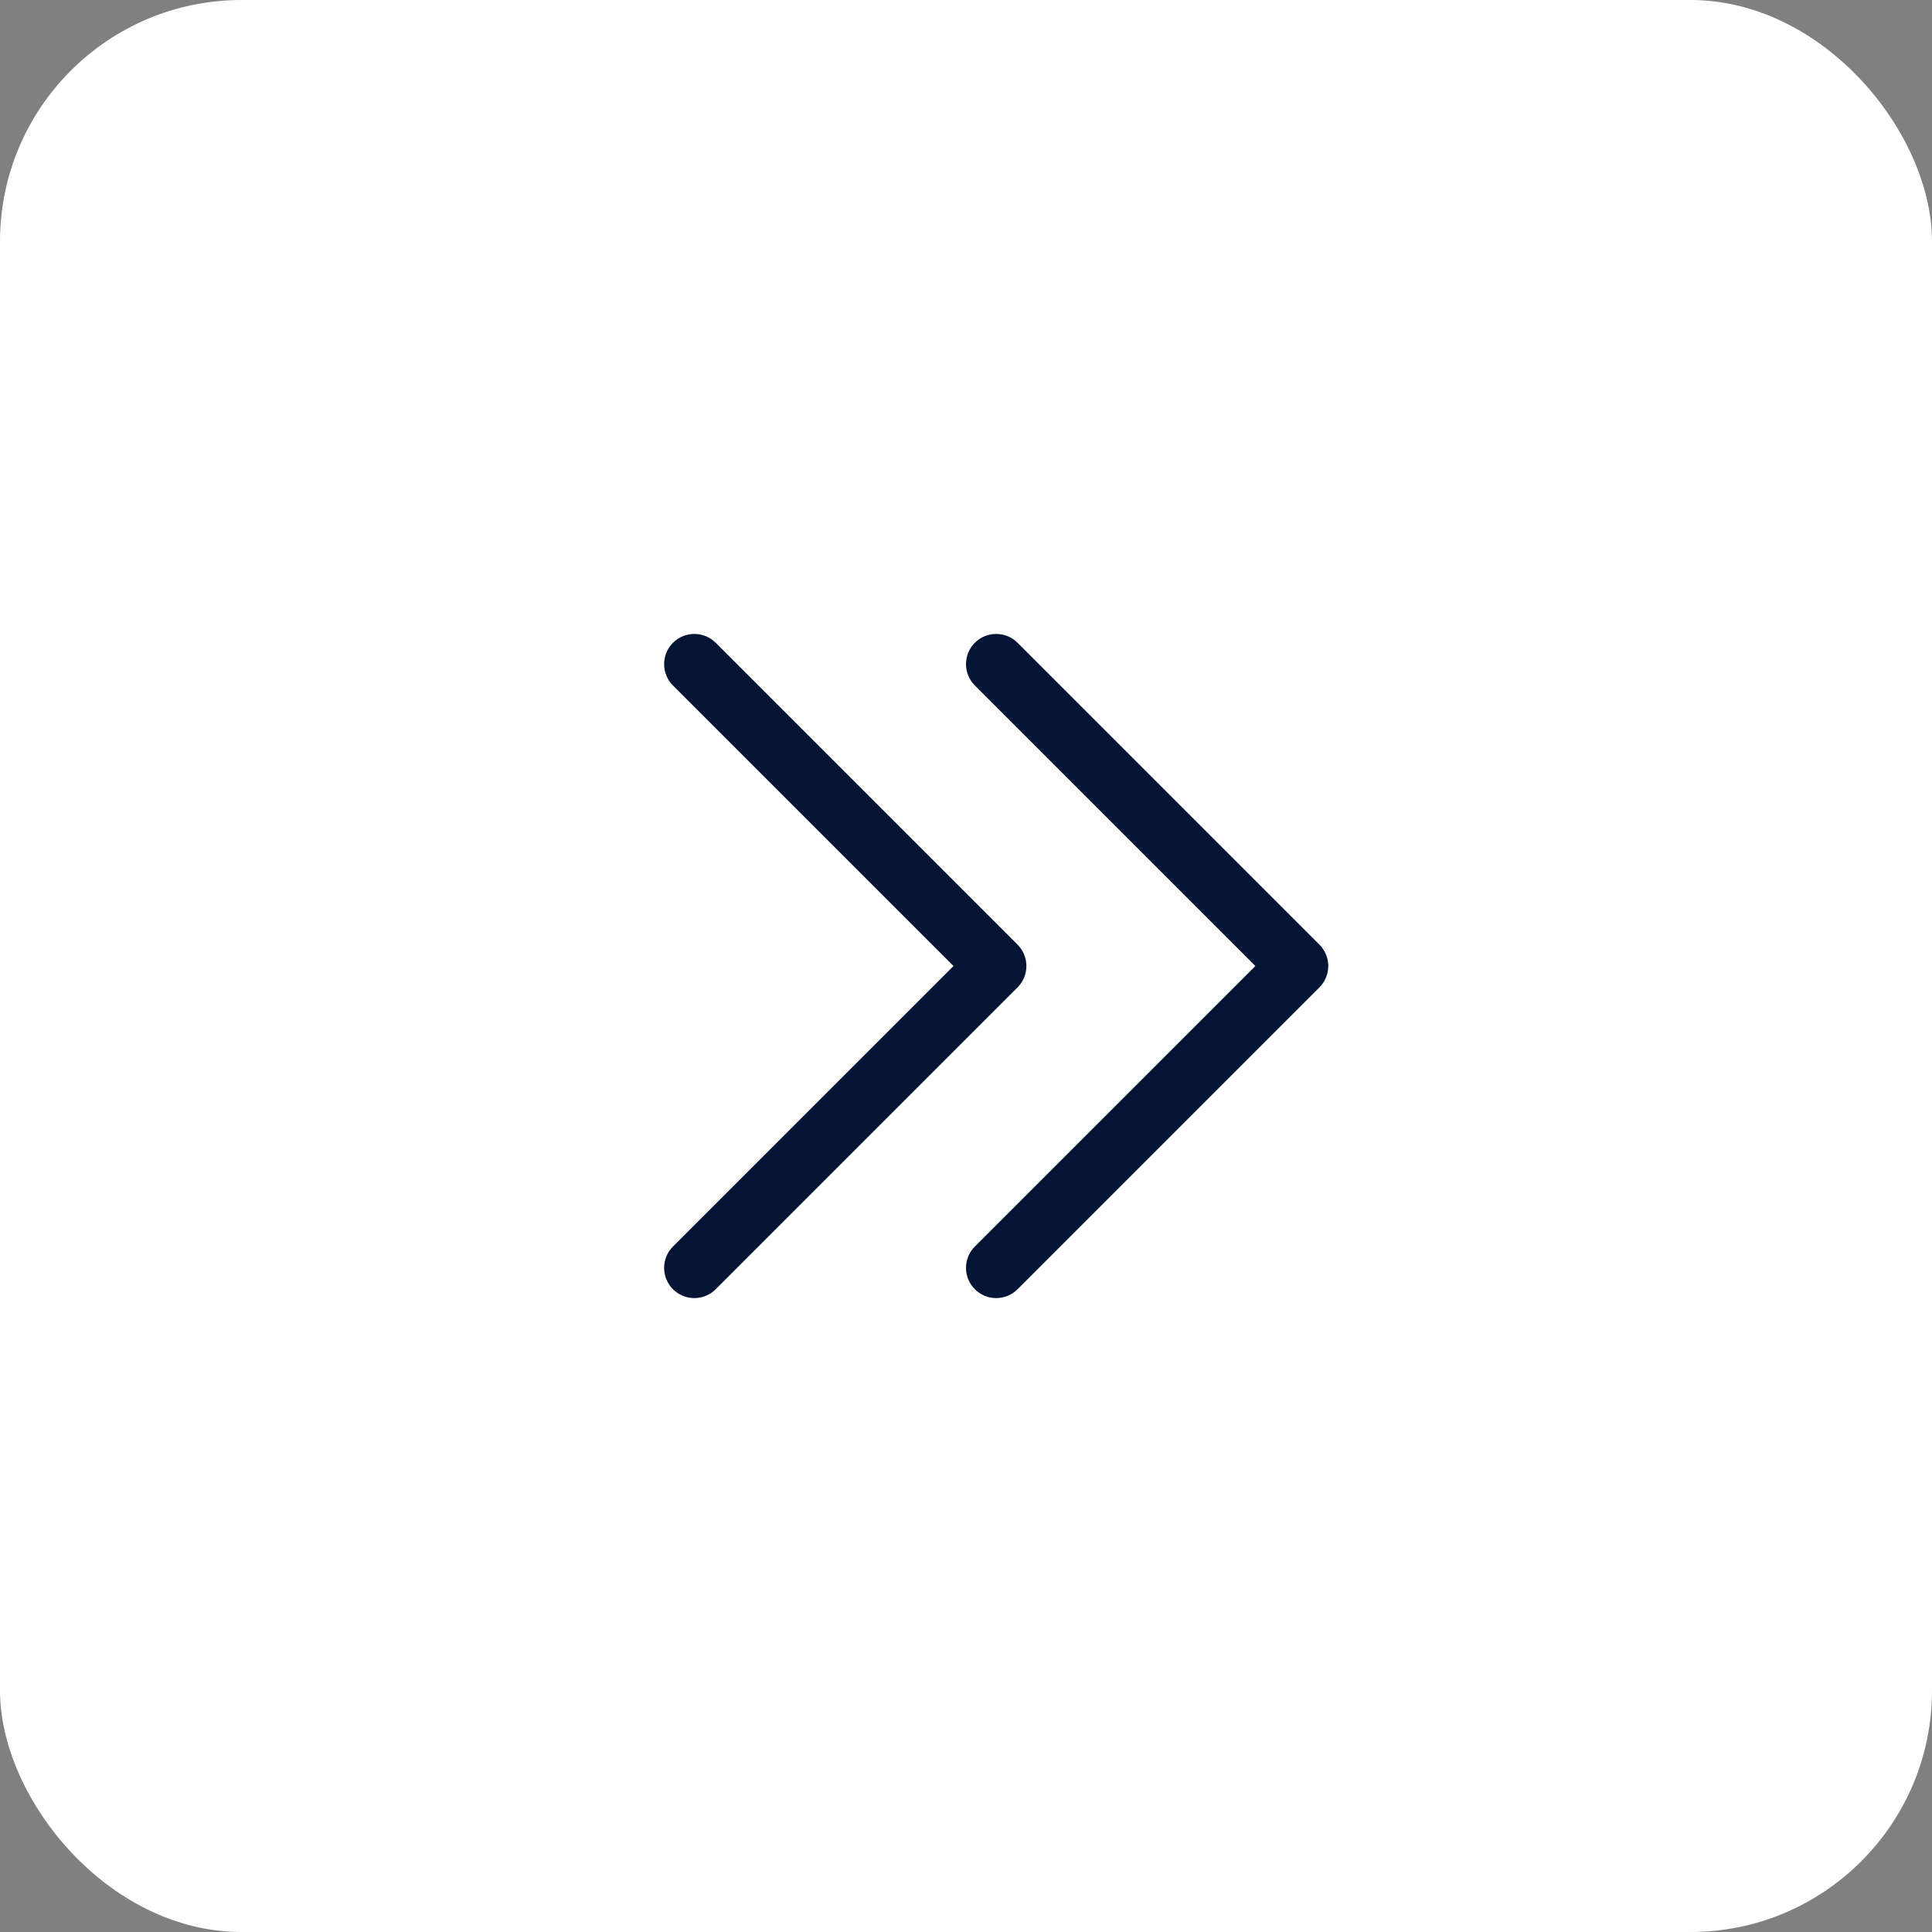 <svg width="64" height="64" viewBox="0 0 64 64" fill="none" xmlns="http://www.w3.org/2000/svg">
<rect x="0" y="0" width="64" height="64" fill="#808080" stroke="none"/>
<rect width="64" height="64" rx="8" fill="white"/>
<path d="M33.708 32.708L23.708 42.708C23.52 42.895 23.265 43.001 23 43.001C22.735 43.001 22.48 42.895 22.293 42.708C22.105 42.52 22 42.265 22 42C22 41.735 22.105 41.48 22.293 41.292L31.586 32L22.293 22.707C22.105 22.52 22 22.265 22 22C22 21.735 22.105 21.48 22.293 21.293C22.48 21.105 22.735 21 23 21C23.265 21 23.52 21.105 23.708 21.293L33.708 31.293C33.8 31.385 33.874 31.496 33.925 31.617C33.975 31.738 34.001 31.869 34.001 32C34.001 32.131 33.975 32.261 33.925 32.383C33.874 32.504 33.8 32.615 33.708 32.708ZM43.708 31.293L33.708 21.293C33.52 21.105 33.265 21 33 21C32.735 21 32.48 21.105 32.293 21.293C32.105 21.48 32 21.735 32 22C32 22.265 32.105 22.52 32.293 22.707L41.586 32L32.293 41.292C32.105 41.48 32 41.735 32 42C32 42.265 32.105 42.52 32.293 42.708C32.48 42.895 32.735 43.001 33 43.001C33.265 43.001 33.52 42.895 33.708 42.708L43.708 32.708C43.8 32.615 43.874 32.504 43.925 32.383C43.975 32.261 44.001 32.131 44.001 32C44.001 31.869 43.975 31.738 43.925 31.617C43.874 31.496 43.8 31.385 43.708 31.293Z" fill="#031435"/>
</svg>
